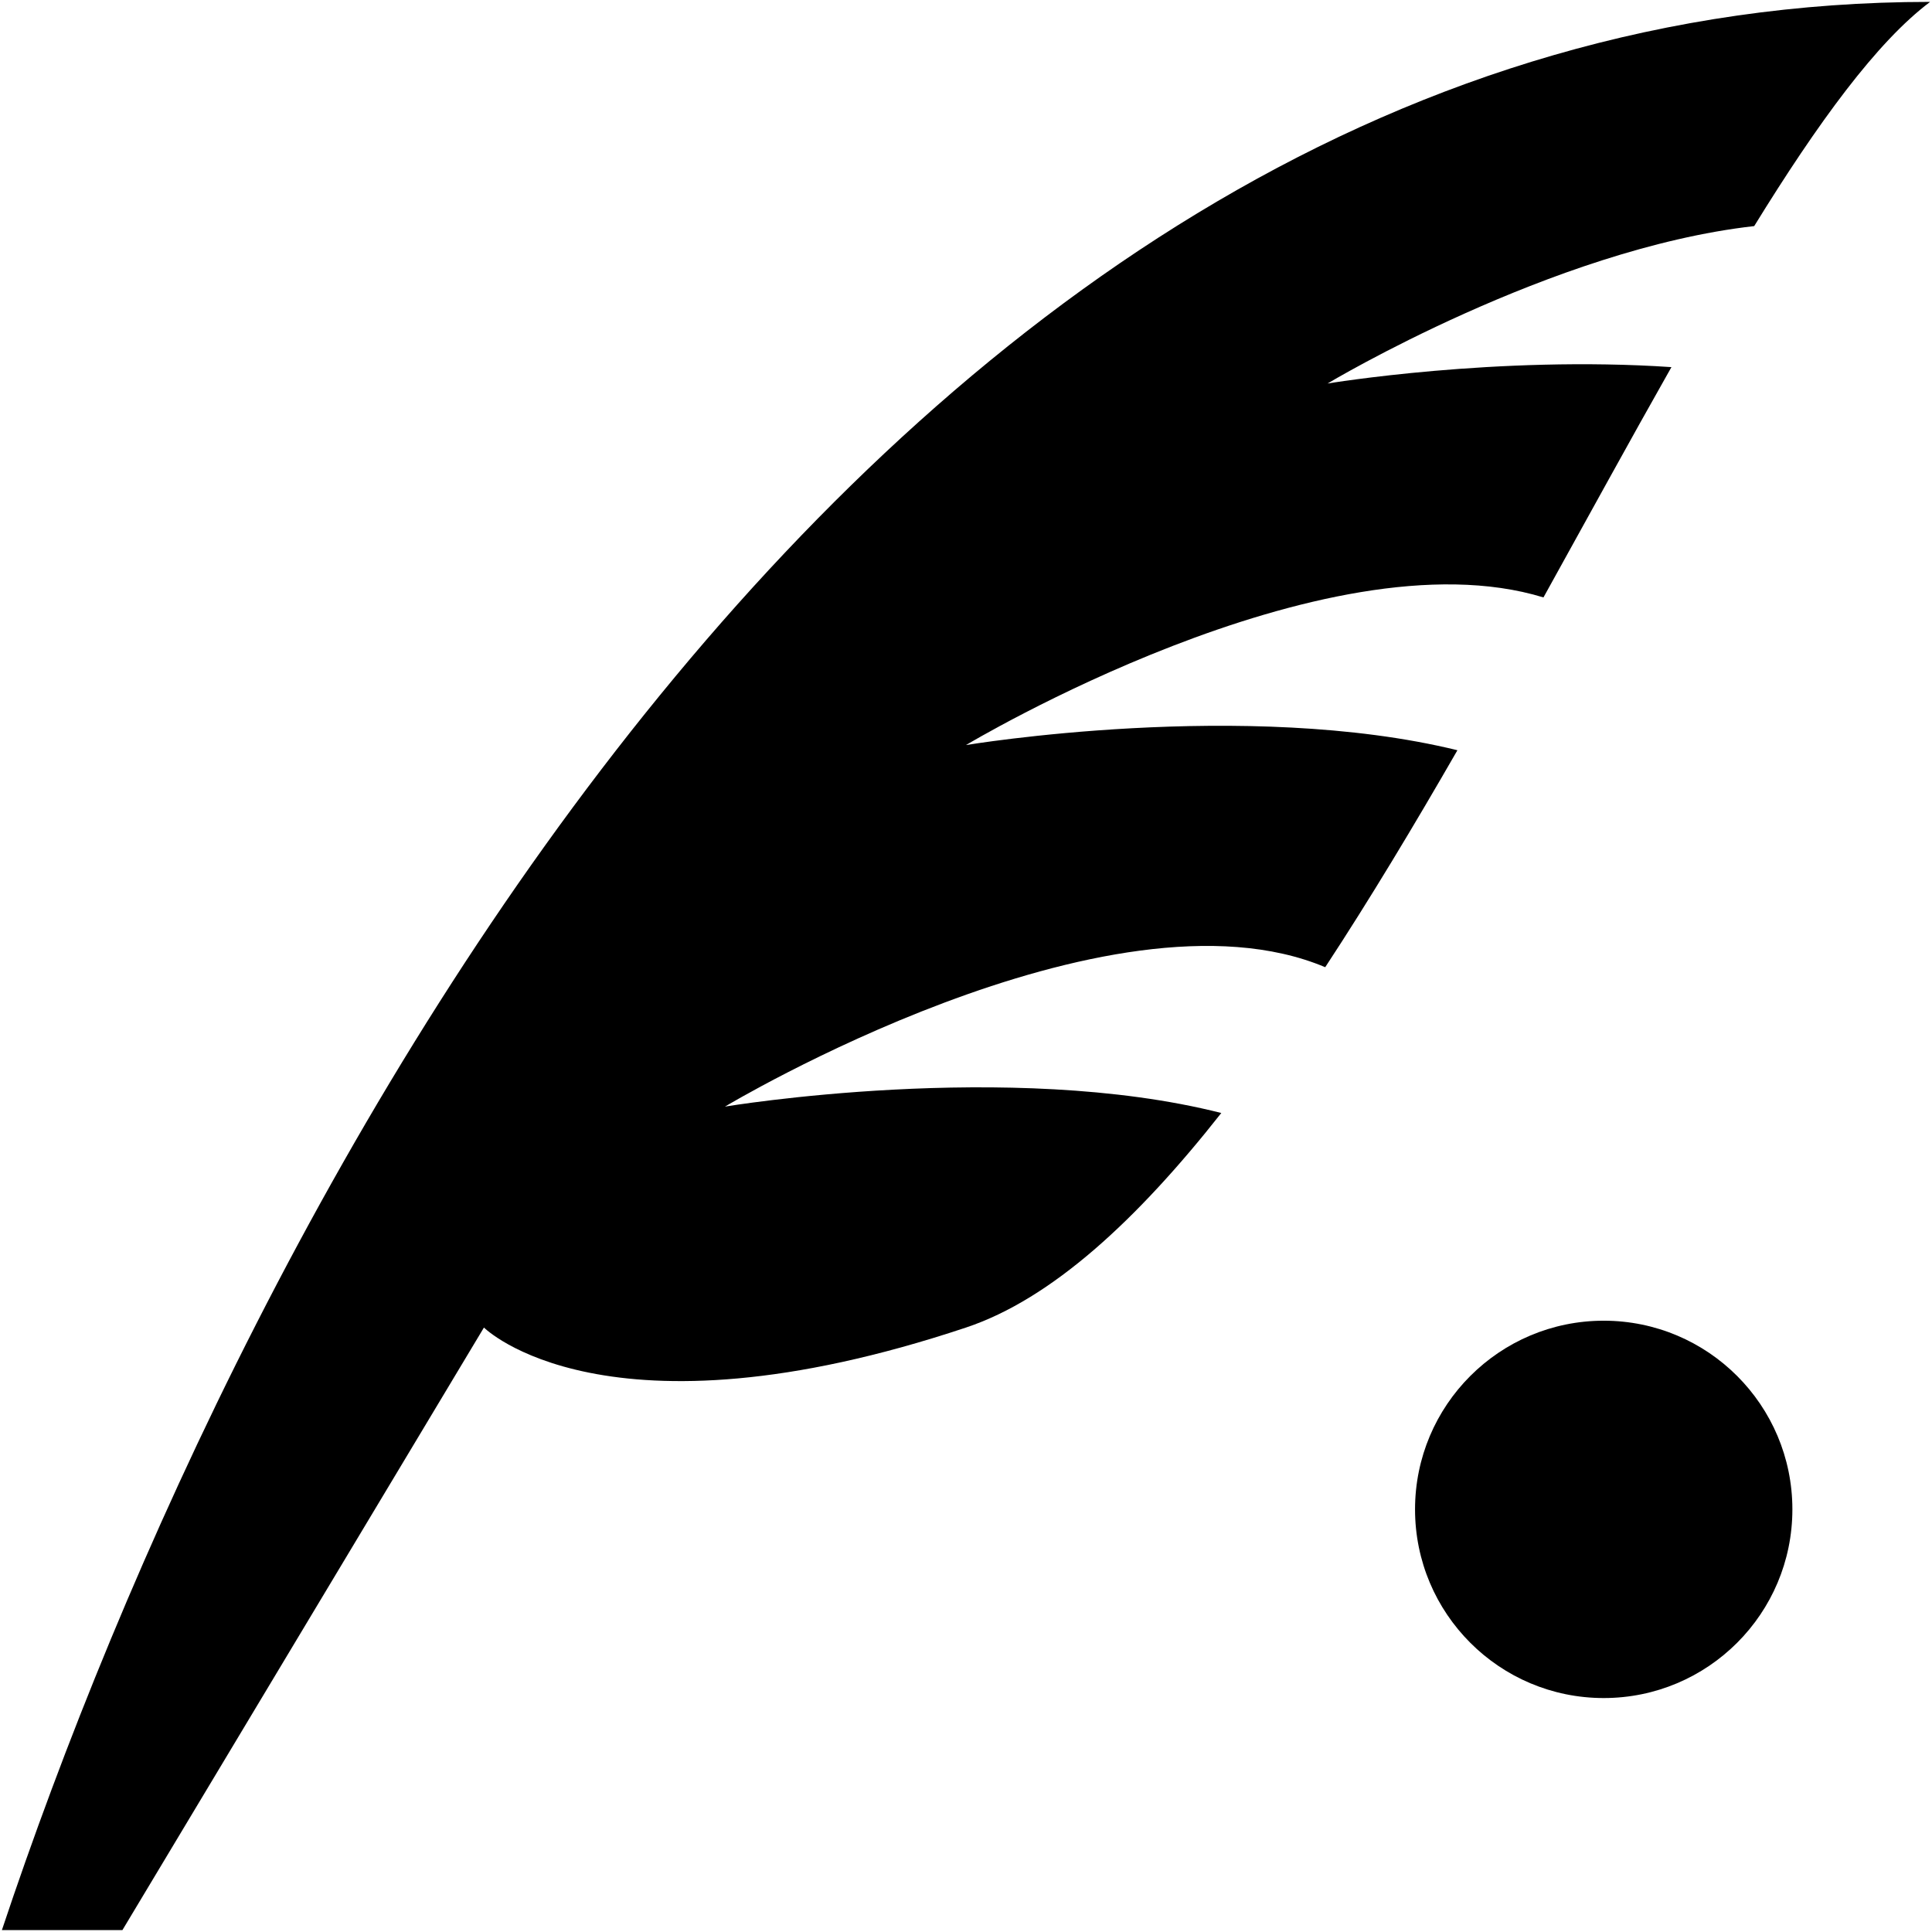 <?xml version="1.0" standalone="no"?>
<!DOCTYPE svg PUBLIC "-//W3C//DTD SVG 1.1//EN" "http://www.w3.org/Graphics/SVG/1.1/DTD/svg11.dtd">
<svg t="1726464554433" class="icon" viewBox="0 0 1024 1024" version="1.1" xmlns="http://www.w3.org/2000/svg" p-id="1550">
  <path d="M32.936 0.998 32.936 1023.002 32.936 0.998Z" opacity="0.3" p-id="1551"></path><path d="M64.873 0.998 64.873 1023.002 64.873 0.998Z" opacity="1" p-id="1552"></path><path d="M96.811 0.998 96.811 1023.002 96.811 0.998Z" opacity="0.3" p-id="1553"></path><path d="M128.749 0.998 128.749 1023.002 128.749 0.998Z" opacity="1" p-id="1554"></path><path d="M160.686 0.998 160.686 1023.002 160.686 0.998Z" opacity="0.3" p-id="1555"></path><path d="M192.624 0.998 192.624 1023.002 192.624 0.998Z" opacity="1" p-id="1556"></path><path d="M224.561 0.998 224.561 1023.002 224.561 0.998Z" opacity="0.3" p-id="1557"></path><path d="M256.499 0.998 256.499 1023.002 256.499 0.998Z" opacity="1" p-id="1558"></path><path d="M288.437 0.998 288.437 1023.002 288.437 0.998Z" opacity="0.3" p-id="1559"></path><path d="M320.374 0.998 320.374 1023.002 320.374 0.998Z" opacity="1" p-id="1560"></path><path d="M352.312 0.998 352.312 1023.002 352.312 0.998Z" opacity="0.3" p-id="1561"></path><path d="M384.25 0.998 384.25 1023.002 384.25 0.998Z" opacity="1" p-id="1562"></path><path d="M416.187 0.998 416.187 1023.002 416.187 0.998Z" opacity="0.3" p-id="1563"></path><path d="M448.125 0.998 448.125 1023.002 448.125 0.998Z" opacity="1" p-id="1564"></path><path d="M480.062 0.998 480.062 1023.002 480.062 0.998Z" opacity="0.3" p-id="1565"></path><path d="M512 0.998 512 1023.002 512 0.998Z" opacity="1" p-id="1566"></path><path d="M543.938 0.998 543.938 1023.002 543.938 0.998Z" opacity="0.3" p-id="1567"></path><path d="M575.875 0.998 575.875 1023.002 575.875 0.998Z" opacity="1" p-id="1568"></path><path d="M607.813 0.998 607.813 1023.002 607.813 0.998Z" opacity="0.3" p-id="1569"></path><path d="M639.75 0.998 639.75 1023.002 639.75 0.998Z" opacity="1" p-id="1570"></path><path d="M671.688 0.998 671.688 1023.002 671.688 0.998Z" opacity="0.3" p-id="1571"></path><path d="M703.626 0.998 703.626 1023.002 703.626 0.998Z" opacity="1" p-id="1572"></path><path d="M735.563 0.998 735.563 1023.002 735.563 0.998Z" opacity="0.3" p-id="1573"></path><path d="M767.501 0.998 767.501 1023.002 767.501 0.998Z" opacity="1" p-id="1574"></path><path d="M799.439 0.998 799.439 1023.002 799.439 0.998Z" opacity="0.3" p-id="1575"></path><path d="M831.376 0.998 831.376 1023.002 831.376 0.998Z" opacity="1" p-id="1576"></path><path d="M863.314 0.998 863.314 1023.002 863.314 0.998Z" opacity="0.3" p-id="1577"></path><path d="M895.251 0.998 895.251 1023.002 895.251 0.998Z" opacity="1" p-id="1578"></path><path d="M927.189 0.998 927.189 1023.002 927.189 0.998Z" opacity="0.3" p-id="1579"></path><path d="M959.127 0.998 959.127 1023.002 959.127 0.998Z" opacity="1" p-id="1580"></path><path d="M991.064 0.998 991.064 1023.002 991.064 0.998Z" opacity="0.3" p-id="1581"></path><path d="M0.998 32.936 1023.002 32.936 0.998 32.936Z" opacity="0.3" p-id="1582"></path><path d="M0.998 64.873 1023.002 64.873 0.998 64.873Z" opacity="1" p-id="1583"></path><path d="M0.998 96.811 1023.002 96.811 0.998 96.811Z" opacity="0.3" p-id="1584"></path><path d="M0.998 128.749 1023.002 128.749 0.998 128.749Z" opacity="1" p-id="1585"></path><path d="M0.998 160.686 1023.002 160.686 0.998 160.686Z" opacity="0.3" p-id="1586"></path><path d="M0.998 192.624 1023.002 192.624 0.998 192.624Z" opacity="1" p-id="1587"></path><path d="M0.998 224.561 1023.002 224.561 0.998 224.561Z" opacity="0.3" p-id="1588"></path><path d="M0.998 256.499 1023.002 256.499 0.998 256.499Z" opacity="1" p-id="1589"></path><path d="M0.998 288.437 1023.002 288.437 0.998 288.437Z" opacity="0.3" p-id="1590"></path><path d="M0.998 320.374 1023.002 320.374 0.998 320.374Z" opacity="1" p-id="1591"></path><path d="M0.998 352.312 1023.002 352.312 0.998 352.312Z" opacity="0.3" p-id="1592"></path><path d="M0.998 384.25 1023.002 384.25 0.998 384.25Z" opacity="1" p-id="1593"></path><path d="M0.998 416.187 1023.002 416.187 0.998 416.187Z" opacity="0.3" p-id="1594"></path><path d="M0.998 448.125 1023.002 448.125 0.998 448.125Z" opacity="1" p-id="1595"></path><path d="M0.998 480.062 1023.002 480.062 0.998 480.062Z" opacity="0.3" p-id="1596"></path><path d="M0.998 512 1023.002 512 0.998 512Z" opacity="1" p-id="1597"></path><path d="M0.998 543.938 1023.002 543.938 0.998 543.938Z" opacity="0.3" p-id="1598"></path><path d="M0.998 575.875 1023.002 575.875 0.998 575.875Z" opacity="1" p-id="1599"></path><path d="M0.998 607.813 1023.002 607.813 0.998 607.813Z" opacity="0.3" p-id="1600"></path><path d="M0.998 639.75 1023.002 639.75 0.998 639.75Z" opacity="1" p-id="1601"></path><path d="M0.998 671.688 1023.002 671.688 0.998 671.688Z" opacity="0.3" p-id="1602"></path><path d="M0.998 703.626 1023.002 703.626 0.998 703.626Z" opacity="1" p-id="1603"></path><path d="M0.998 735.563 1023.002 735.563 0.998 735.563Z" opacity="0.3" p-id="1604"></path><path d="M0.998 767.501 1023.002 767.501 0.998 767.501Z" opacity="1" p-id="1605"></path><path d="M0.998 799.439 1023.002 799.439 0.998 799.439Z" opacity="0.3" p-id="1606"></path><path d="M0.998 831.376 1023.002 831.376 0.998 831.376Z" opacity="1" p-id="1607"></path><path d="M0.998 863.314 1023.002 863.314 0.998 863.314Z" opacity="0.3" p-id="1608"></path><path d="M0.998 895.251 1023.002 895.251 0.998 895.251Z" opacity="1" p-id="1609"></path><path d="M0.998 927.189 1023.002 927.189 0.998 927.189Z" opacity="0.3" p-id="1610"></path><path d="M0.998 959.127 1023.002 959.127 0.998 959.127Z" opacity="1" p-id="1611"></path><path d="M0.998 991.064 1023.002 991.064 0.998 991.064Z" opacity="0.3" p-id="1612"></path><path d="M384.25 586.52c0 0 203.546-122.121 318.145-73.882 23.756-36.197 47.156-75.189 70.065-114.997-112.107-27.466-260.459-2.747-260.459-2.747s189.841-113.9 306.068-78.247c23.304-42.026 45.964-83.479 67.824-122.066-92.595-6.256-182.266 8.687-182.266 8.687s118.916-71.349 226.136-83.435c33.732-54.753 65.043-97.689 93.24-118.836-559.906 0-894.253 638.752-1022.004 1022.004l63.875 0 191.626-319.376c0 0 63.875 63.875 255.501 0 45.385-15.128 90.771-57.14 135.308-113.712-112.396-28.498-263.058-3.393-263.058-3.393z" p-id="1613"></path>
  <circle cx="850" cy="800" r="100"></circle>
</svg>
